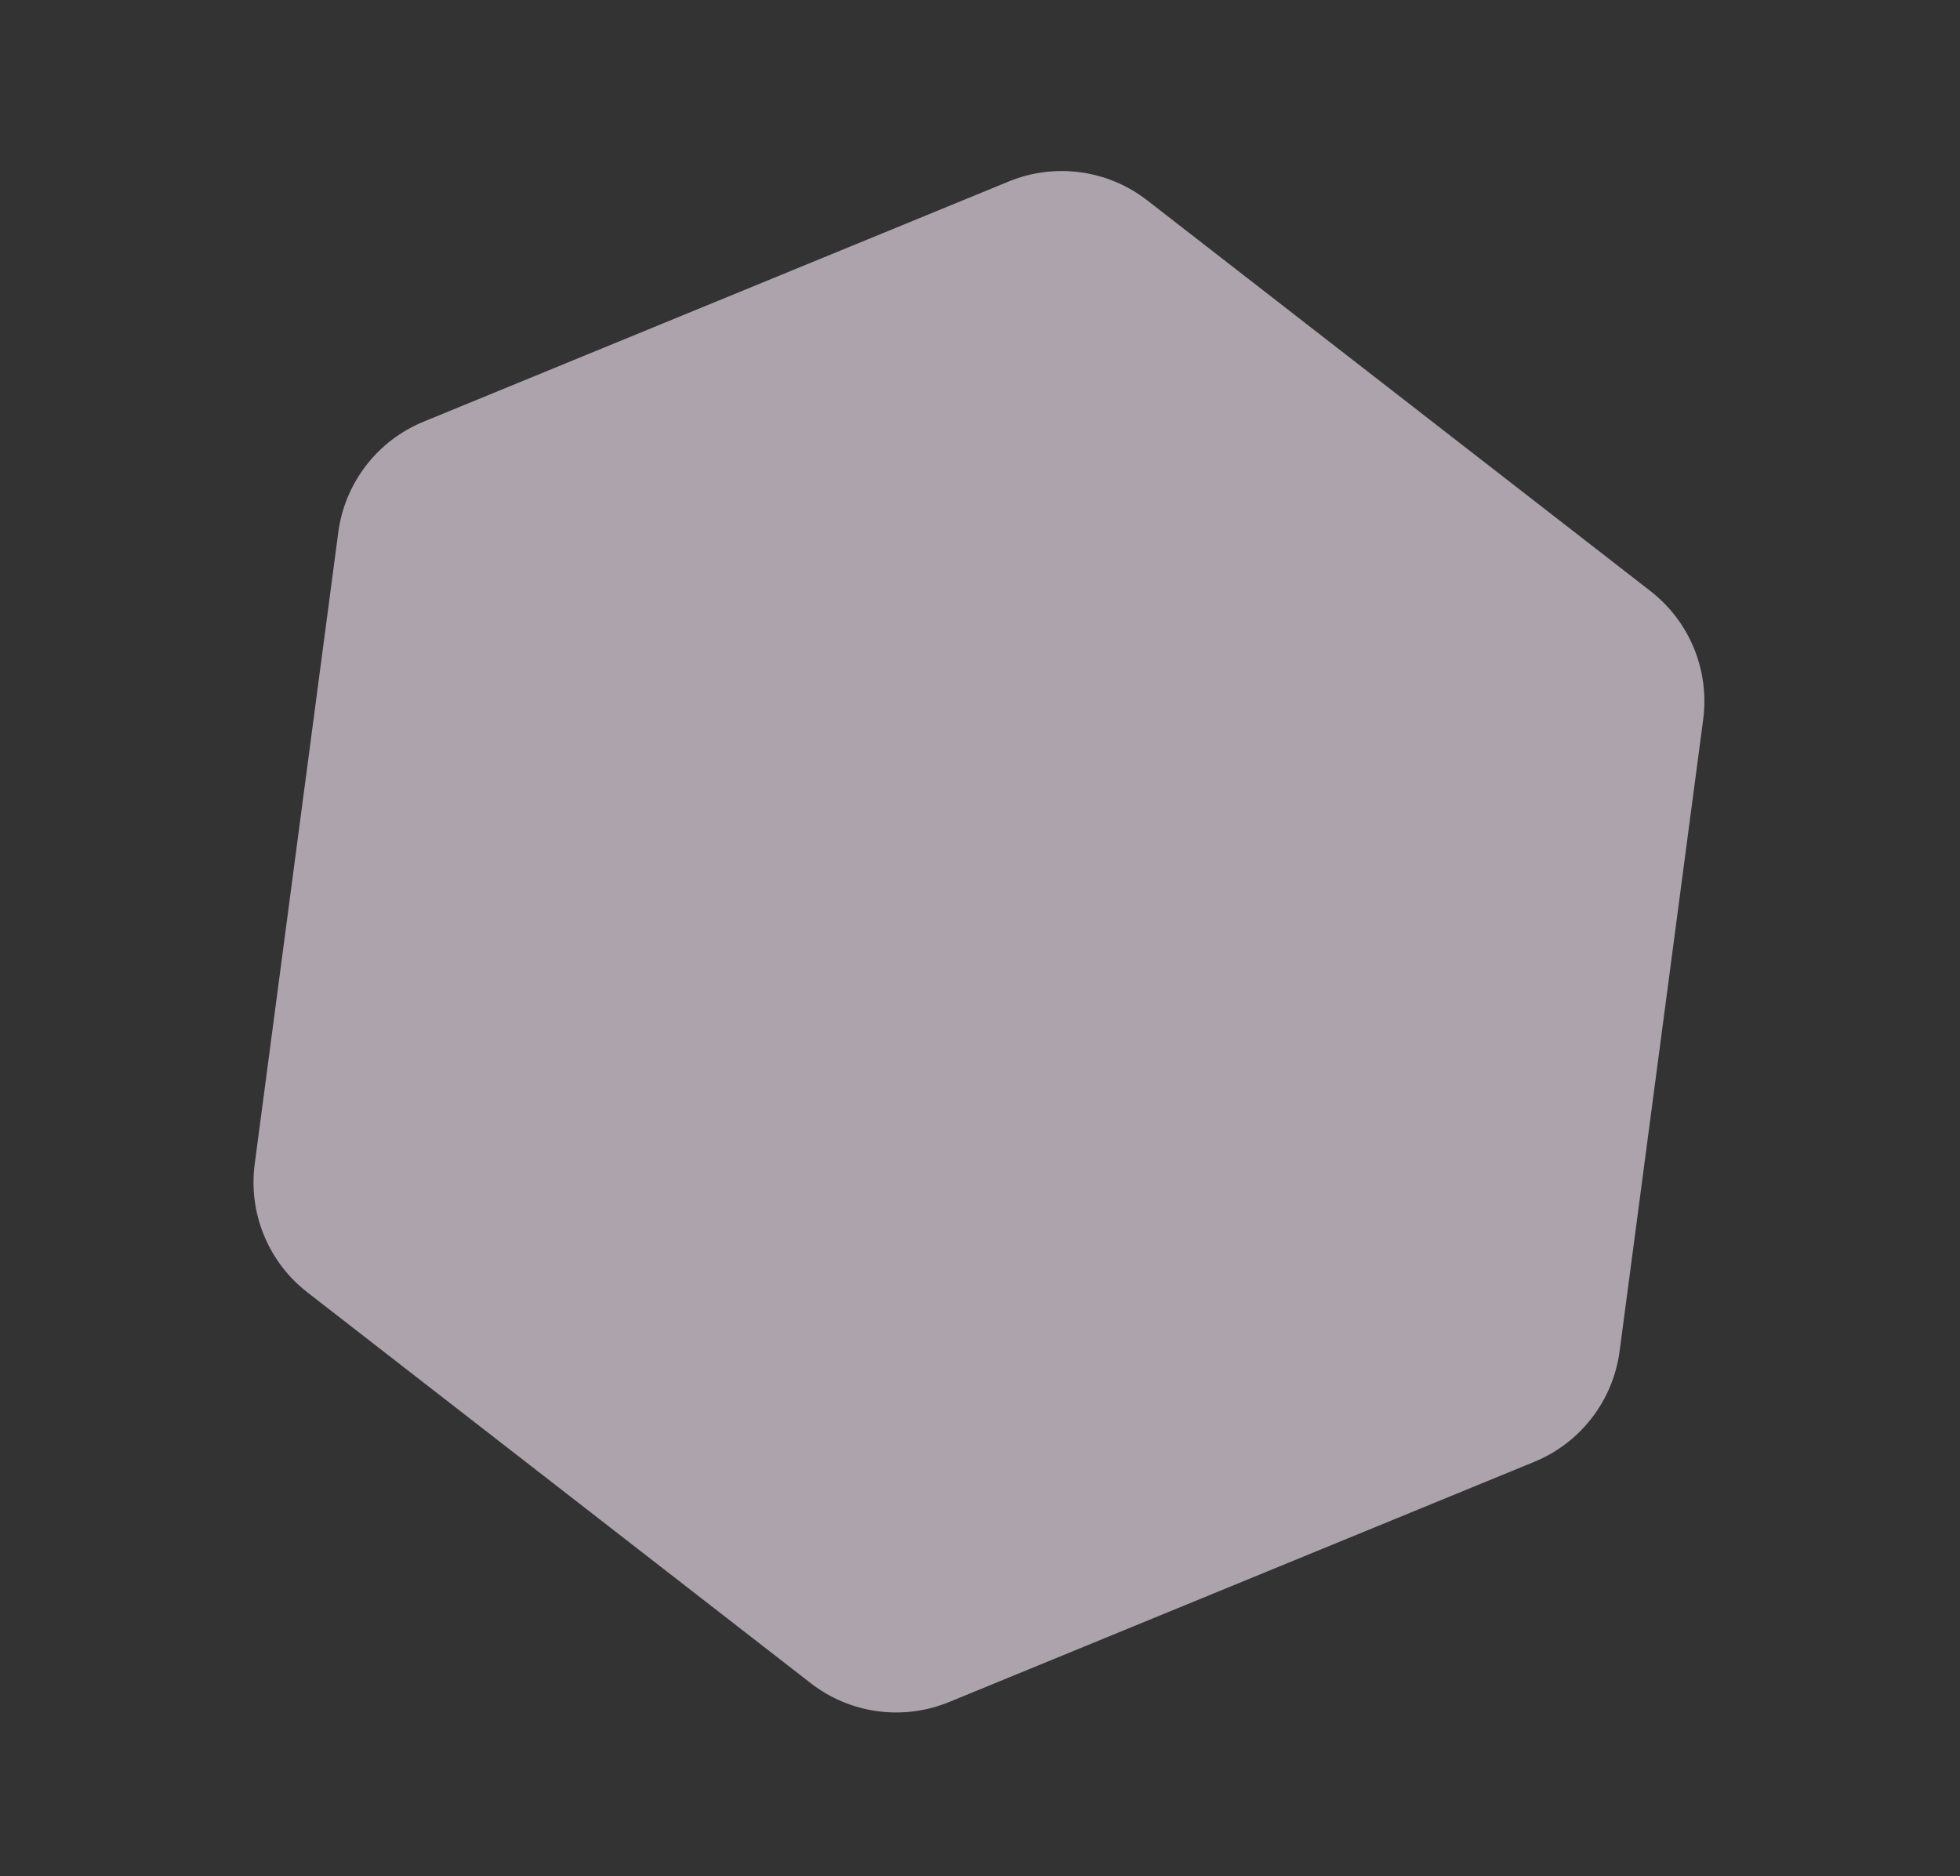 <svg width="211" height="202" viewBox="0 0 211 202" fill="none" xmlns="http://www.w3.org/2000/svg">
<rect x="0" y="0" width="211" height="202" fill="#333333" stroke="none"/>
<path opacity="0.6" d="M123.495 21.565C119.251 18.27 113.569 17.496 108.599 19.536L45.591 45.401C40.621 47.441 37.121 51.984 36.417 57.31L27.42 125.322C26.721 130.607 28.88 135.867 33.091 139.136L87.278 181.211C91.522 184.506 97.204 185.28 102.174 183.239L165.182 157.375C170.152 155.334 173.651 150.792 174.356 145.465L183.353 77.454C184.052 72.169 181.893 66.909 177.682 63.639L123.495 21.565Z" fill="#FDEFFF"/>
</svg>
